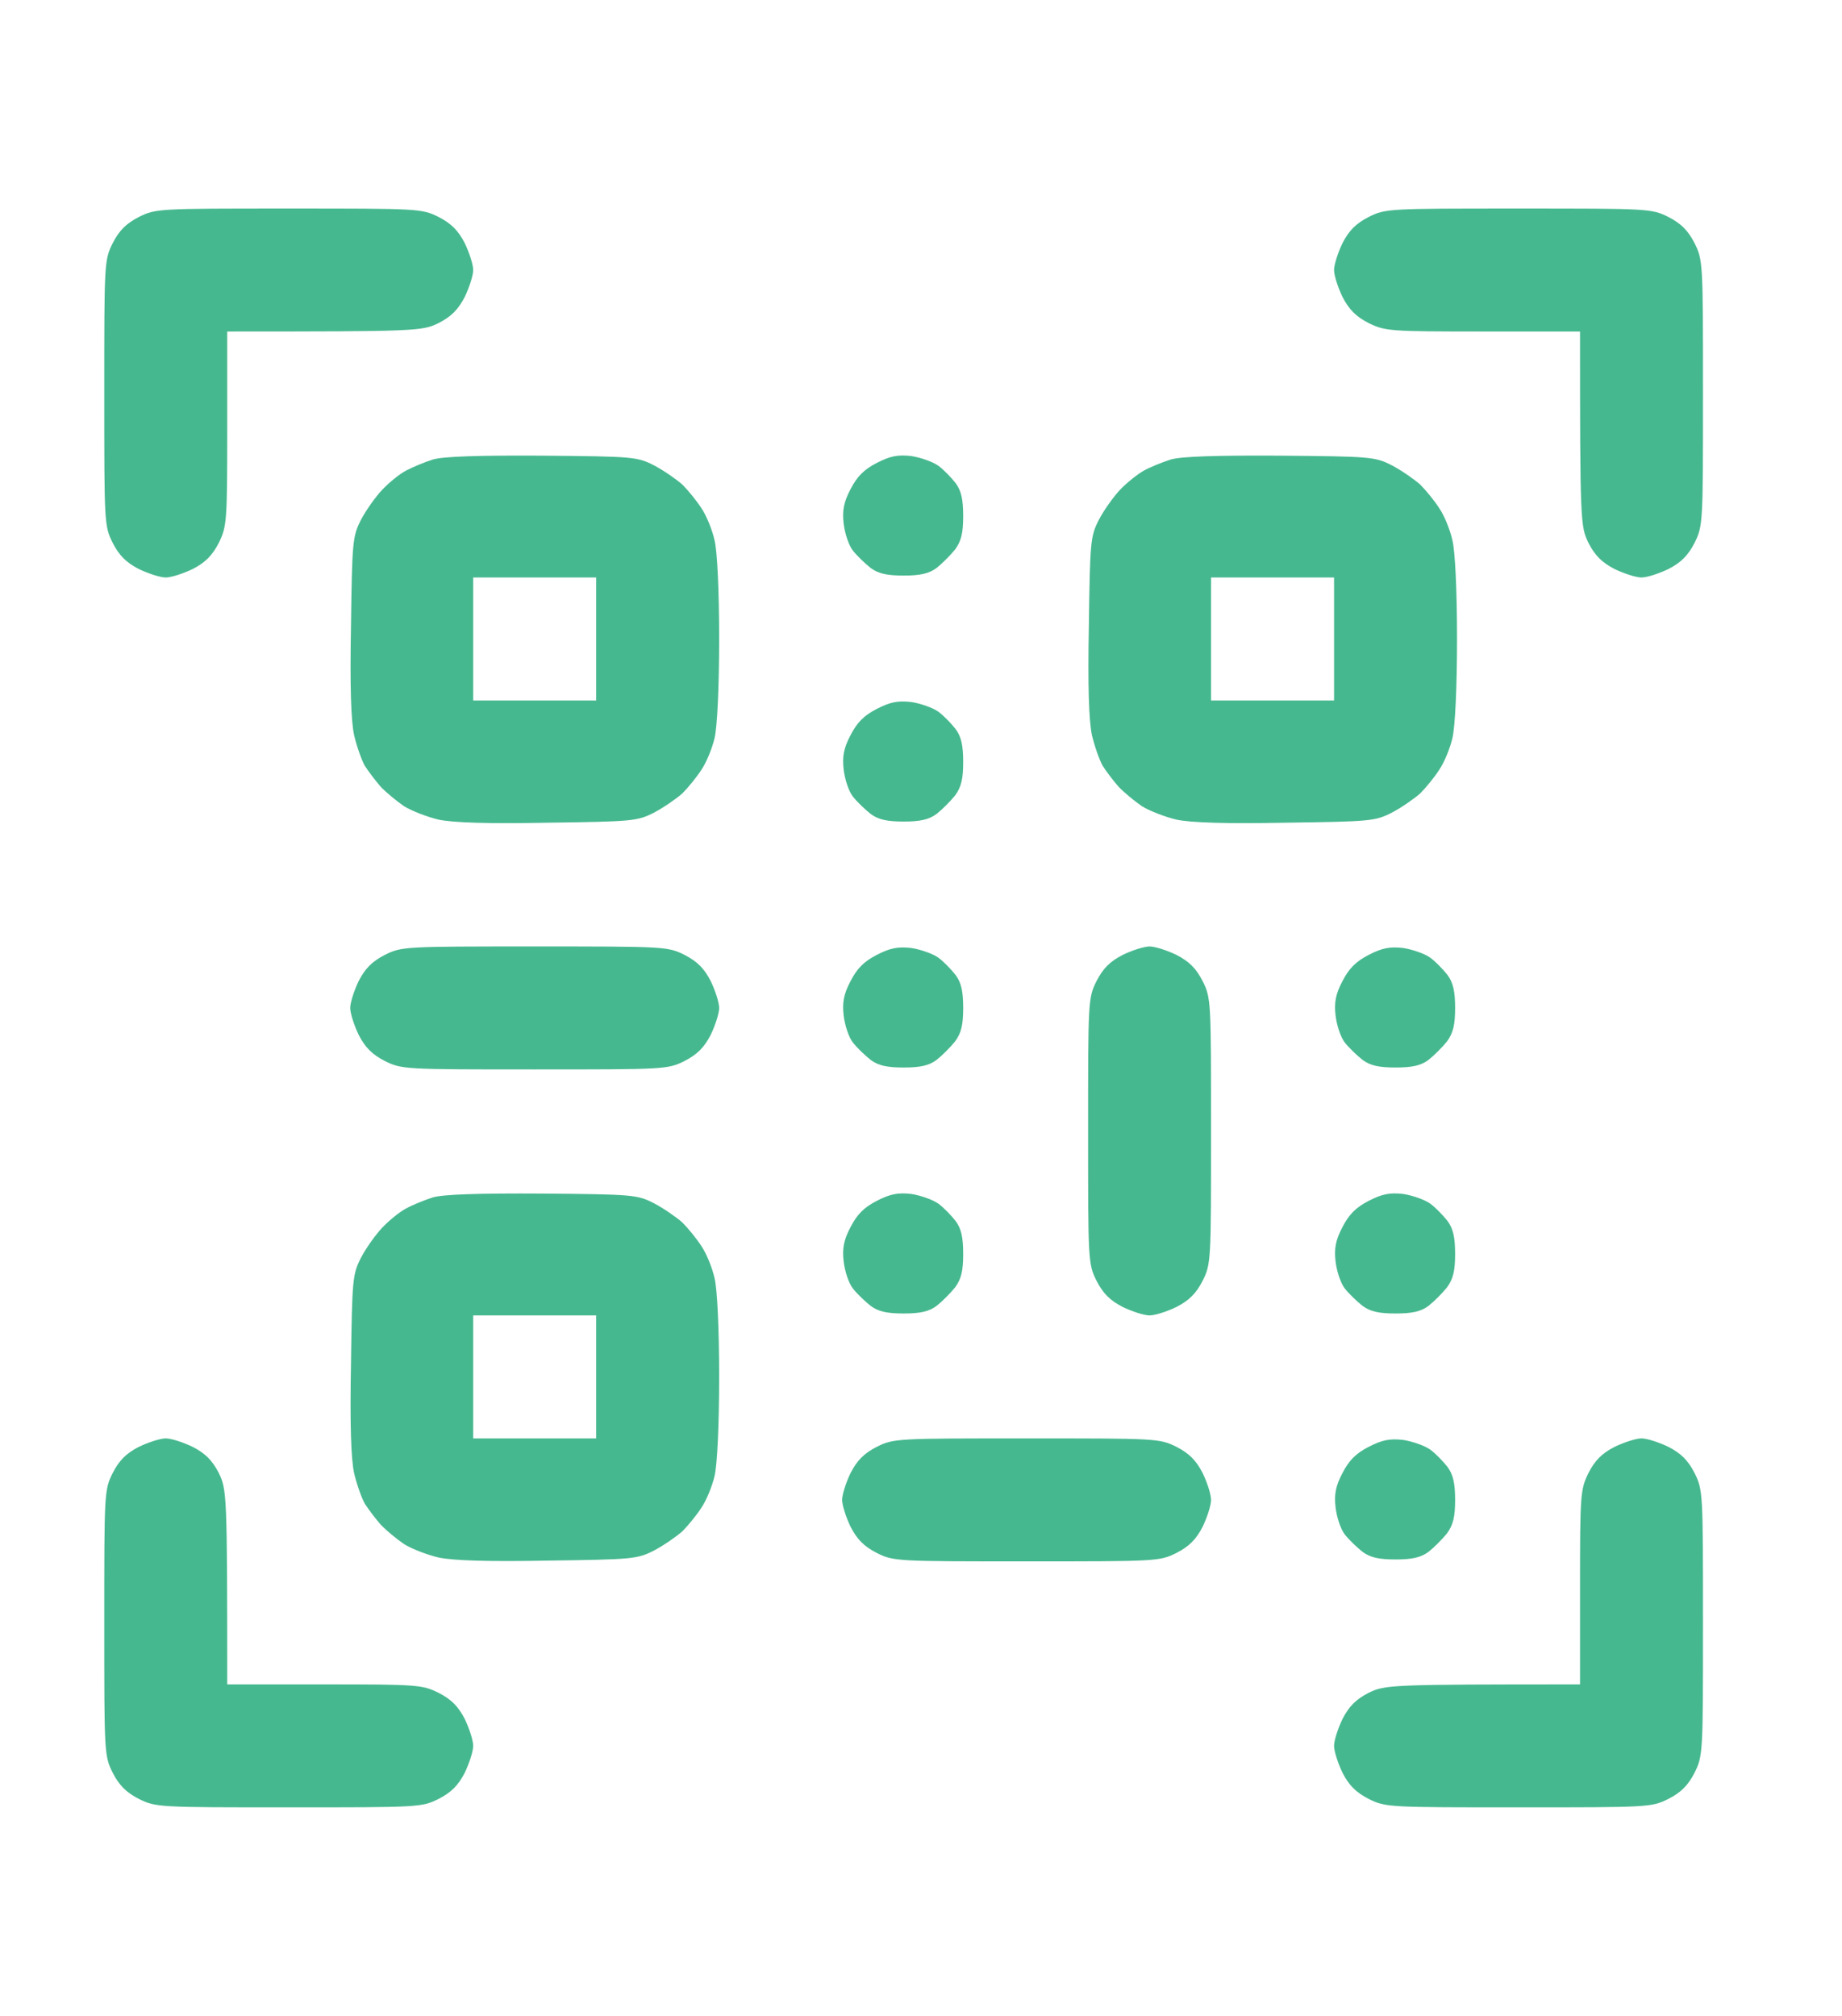 <svg width="53" height="58" viewBox="0 0 53 58" fill="none" xmlns="http://www.w3.org/2000/svg">
<rect width="53" height="58" fill="white"/>
<path fill-rule="evenodd" clip-rule="evenodd" d="M8.308 6C12.045 6 12.134 6 12.62 6.243C12.985 6.431 13.184 6.63 13.372 6.995C13.505 7.272 13.615 7.614 13.615 7.769C13.615 7.924 13.505 8.267 13.372 8.543C13.184 8.908 12.985 9.107 12.62 9.295C12.145 9.527 12.012 9.538 6.538 9.538V12.336C6.538 15.012 6.527 15.145 6.295 15.62C6.107 15.985 5.908 16.184 5.543 16.372C5.267 16.505 4.924 16.615 4.769 16.615C4.614 16.615 4.272 16.505 3.995 16.372C3.63 16.184 3.431 15.985 3.243 15.62C3 15.134 3 15.045 3 11.308C3 7.57 3 7.482 3.243 6.995C3.431 6.63 3.63 6.431 3.995 6.243C4.482 6 4.57 6 8.308 6ZM43.692 6C47.43 6 47.518 6 48.005 6.243C48.37 6.431 48.569 6.63 48.757 6.995C49 7.482 49 7.57 49 11.308C49 15.045 49 15.134 48.757 15.62C48.569 15.985 48.37 16.184 48.005 16.372C47.728 16.505 47.386 16.615 47.231 16.615C47.076 16.615 46.733 16.505 46.457 16.372C46.092 16.184 45.893 15.985 45.705 15.62C45.473 15.145 45.462 15.012 45.462 9.538H42.664C39.988 9.538 39.855 9.527 39.38 9.295C39.015 9.107 38.816 8.908 38.628 8.543C38.495 8.267 38.385 7.924 38.385 7.769C38.385 7.614 38.495 7.272 38.628 6.995C38.816 6.63 39.015 6.431 39.38 6.243C39.866 6 39.955 6 43.692 6ZM4.769 41.385C4.924 41.385 5.267 41.495 5.543 41.628C5.908 41.816 6.107 42.015 6.295 42.38C6.527 42.855 6.538 42.988 6.538 48.462H9.336C12.012 48.462 12.145 48.473 12.62 48.705C12.985 48.893 13.184 49.092 13.372 49.457C13.505 49.733 13.615 50.076 13.615 50.231C13.615 50.386 13.505 50.728 13.372 51.005C13.184 51.37 12.985 51.569 12.62 51.757C12.134 52 12.045 52 8.308 52C4.57 52 4.482 52 3.995 51.757C3.63 51.569 3.431 51.37 3.243 51.005C3 50.518 3 50.43 3 46.692C3 42.955 3 42.866 3.243 42.38C3.431 42.015 3.63 41.816 3.995 41.628C4.272 41.495 4.614 41.385 4.769 41.385ZM47.231 41.385C47.386 41.385 47.728 41.495 48.005 41.628C48.37 41.816 48.569 42.015 48.757 42.38C49 42.866 49 42.955 49 46.692C49 50.43 49 50.518 48.757 51.005C48.569 51.37 48.37 51.569 48.005 51.757C47.518 52 47.43 52 43.692 52C39.955 52 39.866 52 39.38 51.757C39.015 51.569 38.816 51.37 38.628 51.005C38.495 50.728 38.385 50.386 38.385 50.231C38.385 50.076 38.495 49.733 38.628 49.457C38.816 49.092 39.015 48.893 39.38 48.705C39.855 48.473 39.988 48.462 45.462 48.462V45.675C45.462 42.988 45.473 42.855 45.705 42.38C45.893 42.015 46.092 41.816 46.457 41.628C46.733 41.495 47.076 41.385 47.231 41.385ZM15.606 13.11C18.204 13.132 18.337 13.143 18.812 13.386C19.089 13.53 19.454 13.785 19.631 13.939C19.797 14.105 20.051 14.415 20.184 14.625C20.327 14.835 20.493 15.244 20.56 15.543C20.637 15.852 20.692 16.991 20.692 18.385C20.692 19.778 20.637 20.917 20.56 21.238C20.493 21.525 20.327 21.934 20.184 22.144C20.051 22.354 19.797 22.664 19.631 22.83C19.454 22.985 19.089 23.239 18.812 23.383C18.337 23.626 18.182 23.637 15.772 23.67C14.036 23.703 13.04 23.67 12.62 23.582C12.289 23.504 11.835 23.327 11.625 23.195C11.415 23.051 11.105 22.797 10.95 22.631C10.796 22.454 10.597 22.189 10.497 22.034C10.409 21.879 10.265 21.481 10.188 21.149C10.099 20.729 10.066 19.734 10.099 17.998C10.132 15.587 10.143 15.432 10.386 14.957C10.53 14.68 10.807 14.293 10.995 14.094C11.194 13.884 11.492 13.641 11.68 13.541C11.868 13.442 12.211 13.298 12.454 13.221C12.753 13.132 13.77 13.099 15.606 13.11ZM13.615 20.154H17.154V16.615H13.615V20.154ZM26.221 13.121C26.498 13.165 26.84 13.287 26.995 13.398C27.15 13.508 27.371 13.74 27.493 13.895C27.659 14.116 27.714 14.371 27.714 14.846C27.714 15.333 27.659 15.565 27.482 15.808C27.349 15.974 27.106 16.217 26.951 16.339C26.73 16.505 26.476 16.56 26 16.56C25.524 16.56 25.27 16.505 25.049 16.339C24.894 16.217 24.662 15.996 24.54 15.841C24.419 15.687 24.308 15.344 24.275 15.067C24.231 14.691 24.275 14.448 24.474 14.072C24.662 13.707 24.861 13.508 25.226 13.32C25.613 13.121 25.834 13.077 26.221 13.121ZM36.837 13.11C39.435 13.132 39.568 13.143 40.043 13.386C40.32 13.53 40.685 13.785 40.861 13.939C41.027 14.105 41.282 14.415 41.414 14.625C41.558 14.835 41.724 15.244 41.79 15.543C41.868 15.852 41.923 16.991 41.923 18.385C41.923 19.778 41.868 20.917 41.79 21.238C41.724 21.525 41.558 21.934 41.414 22.144C41.282 22.354 41.027 22.664 40.861 22.83C40.685 22.985 40.32 23.239 40.043 23.383C39.568 23.626 39.413 23.637 37.002 23.67C35.266 23.703 34.271 23.67 33.851 23.582C33.519 23.504 33.066 23.327 32.856 23.195C32.646 23.051 32.336 22.797 32.181 22.631C32.026 22.454 31.827 22.189 31.728 22.034C31.639 21.879 31.496 21.481 31.418 21.149C31.33 20.729 31.297 19.734 31.33 17.998C31.363 15.587 31.374 15.432 31.617 14.957C31.761 14.68 32.038 14.293 32.225 14.094C32.425 13.884 32.734 13.641 32.911 13.541C33.088 13.442 33.442 13.298 33.685 13.221C33.984 13.132 35.001 13.099 36.837 13.11ZM34.846 20.154H38.385V16.615H34.846V20.154ZM26.221 20.198C26.498 20.242 26.84 20.364 26.995 20.474C27.15 20.585 27.371 20.817 27.493 20.972C27.659 21.193 27.714 21.448 27.714 21.923C27.714 22.41 27.659 22.642 27.482 22.885C27.349 23.051 27.106 23.294 26.951 23.416C26.73 23.582 26.476 23.637 26 23.637C25.524 23.637 25.27 23.582 25.049 23.416C24.894 23.294 24.662 23.073 24.54 22.918C24.419 22.764 24.308 22.421 24.275 22.144C24.231 21.768 24.275 21.525 24.474 21.149C24.662 20.784 24.861 20.585 25.226 20.397C25.613 20.198 25.834 20.154 26.221 20.198ZM15.385 27.231C19.122 27.231 19.211 27.231 19.697 27.474C20.062 27.662 20.261 27.861 20.449 28.226C20.582 28.502 20.692 28.845 20.692 29C20.692 29.155 20.582 29.498 20.449 29.774C20.261 30.139 20.062 30.338 19.697 30.526C19.211 30.769 19.122 30.769 15.385 30.769C11.647 30.769 11.559 30.769 11.072 30.526C10.707 30.338 10.508 30.139 10.32 29.774C10.188 29.498 10.077 29.155 10.077 29C10.077 28.845 10.188 28.502 10.32 28.226C10.508 27.861 10.707 27.662 11.072 27.474C11.559 27.231 11.647 27.231 15.385 27.231ZM26.221 27.275C26.498 27.319 26.84 27.441 26.995 27.551C27.15 27.662 27.371 27.894 27.493 28.049C27.659 28.27 27.714 28.524 27.714 29C27.714 29.486 27.659 29.719 27.482 29.962C27.349 30.128 27.106 30.371 26.951 30.493C26.73 30.659 26.476 30.714 26 30.714C25.524 30.714 25.27 30.659 25.049 30.493C24.894 30.371 24.662 30.15 24.54 29.995C24.419 29.84 24.308 29.498 24.275 29.221C24.231 28.845 24.275 28.602 24.474 28.226C24.662 27.861 24.861 27.662 25.226 27.474C25.613 27.275 25.834 27.231 26.221 27.275ZM33.077 27.231C33.232 27.231 33.575 27.341 33.851 27.474C34.216 27.662 34.415 27.861 34.603 28.226C34.846 28.712 34.846 28.801 34.846 32.538C34.846 36.276 34.846 36.364 34.603 36.851C34.415 37.216 34.216 37.415 33.851 37.603C33.575 37.736 33.232 37.846 33.077 37.846C32.922 37.846 32.579 37.736 32.303 37.603C31.938 37.415 31.739 37.216 31.551 36.851C31.308 36.364 31.308 36.276 31.308 32.538C31.308 28.801 31.308 28.712 31.551 28.226C31.739 27.861 31.938 27.662 32.303 27.474C32.579 27.341 32.922 27.231 33.077 27.231ZM40.375 27.275C40.651 27.319 40.994 27.441 41.149 27.551C41.304 27.662 41.525 27.894 41.647 28.049C41.812 28.27 41.868 28.524 41.868 29C41.868 29.486 41.812 29.719 41.636 29.962C41.503 30.128 41.26 30.371 41.105 30.493C40.884 30.659 40.629 30.714 40.154 30.714C39.678 30.714 39.424 30.659 39.203 30.493C39.048 30.371 38.816 30.15 38.694 29.995C38.573 29.84 38.462 29.498 38.429 29.221C38.385 28.845 38.429 28.602 38.628 28.226C38.816 27.861 39.015 27.662 39.38 27.474C39.767 27.275 39.988 27.231 40.375 27.275ZM15.606 34.341C18.204 34.363 18.337 34.374 18.812 34.617C19.089 34.761 19.454 35.015 19.631 35.17C19.797 35.336 20.051 35.646 20.184 35.856C20.327 36.066 20.493 36.475 20.56 36.774C20.637 37.083 20.692 38.222 20.692 39.615C20.692 41.009 20.637 42.148 20.56 42.468C20.493 42.756 20.327 43.165 20.184 43.375C20.051 43.585 19.797 43.895 19.631 44.061C19.454 44.215 19.089 44.47 18.812 44.614C18.337 44.857 18.182 44.868 15.772 44.901C14.036 44.934 13.04 44.901 12.62 44.812C12.289 44.735 11.835 44.558 11.625 44.425C11.415 44.282 11.105 44.027 10.95 43.861C10.796 43.685 10.597 43.419 10.497 43.264C10.409 43.11 10.265 42.712 10.188 42.38C10.099 41.96 10.066 40.964 10.099 39.228C10.132 36.818 10.143 36.663 10.386 36.188C10.53 35.911 10.807 35.524 10.995 35.325C11.194 35.115 11.492 34.872 11.68 34.772C11.857 34.673 12.211 34.529 12.454 34.451C12.753 34.363 13.77 34.33 15.606 34.341ZM13.615 41.385H17.154V37.846H13.615V41.385ZM26.221 34.352C26.498 34.396 26.84 34.518 26.995 34.628C27.15 34.739 27.371 34.971 27.493 35.126C27.659 35.347 27.714 35.601 27.714 36.077C27.714 36.563 27.659 36.796 27.482 37.039C27.349 37.205 27.106 37.448 26.951 37.57C26.73 37.736 26.476 37.791 26 37.791C25.524 37.791 25.27 37.736 25.049 37.57C24.894 37.448 24.662 37.227 24.54 37.072C24.419 36.917 24.308 36.575 24.275 36.298C24.231 35.922 24.275 35.679 24.474 35.303C24.662 34.938 24.861 34.739 25.226 34.551C25.613 34.352 25.834 34.308 26.221 34.352ZM40.375 34.352C40.651 34.396 40.994 34.518 41.149 34.628C41.304 34.739 41.525 34.971 41.647 35.126C41.812 35.347 41.868 35.601 41.868 36.077C41.868 36.563 41.812 36.796 41.636 37.039C41.503 37.205 41.26 37.448 41.105 37.57C40.884 37.736 40.629 37.791 40.154 37.791C39.678 37.791 39.424 37.736 39.203 37.57C39.048 37.448 38.816 37.227 38.694 37.072C38.573 36.917 38.462 36.575 38.429 36.298C38.385 35.922 38.429 35.679 38.628 35.303C38.816 34.938 39.015 34.739 39.38 34.551C39.767 34.352 39.988 34.308 40.375 34.352ZM29.538 41.385C33.276 41.385 33.364 41.385 33.851 41.628C34.216 41.816 34.415 42.015 34.603 42.38C34.736 42.656 34.846 42.999 34.846 43.154C34.846 43.309 34.736 43.651 34.603 43.928C34.415 44.293 34.216 44.492 33.851 44.68C33.364 44.923 33.276 44.923 29.538 44.923C25.801 44.923 25.712 44.923 25.226 44.68C24.861 44.492 24.662 44.293 24.474 43.928C24.341 43.651 24.231 43.309 24.231 43.154C24.231 42.999 24.341 42.656 24.474 42.38C24.662 42.015 24.861 41.816 25.226 41.628C25.712 41.385 25.801 41.385 29.538 41.385ZM40.375 41.429C40.651 41.473 40.994 41.595 41.149 41.705C41.304 41.816 41.525 42.048 41.647 42.203C41.812 42.424 41.868 42.678 41.868 43.154C41.868 43.64 41.812 43.873 41.636 44.116C41.503 44.282 41.26 44.525 41.105 44.647C40.884 44.812 40.629 44.868 40.154 44.868C39.678 44.868 39.424 44.812 39.203 44.647C39.048 44.525 38.816 44.304 38.694 44.149C38.573 43.994 38.462 43.651 38.429 43.375C38.385 42.999 38.429 42.756 38.628 42.38C38.816 42.015 39.015 41.816 39.38 41.628C39.767 41.429 39.988 41.385 40.375 41.429Z" fill="#46B88F"/>
</svg>

